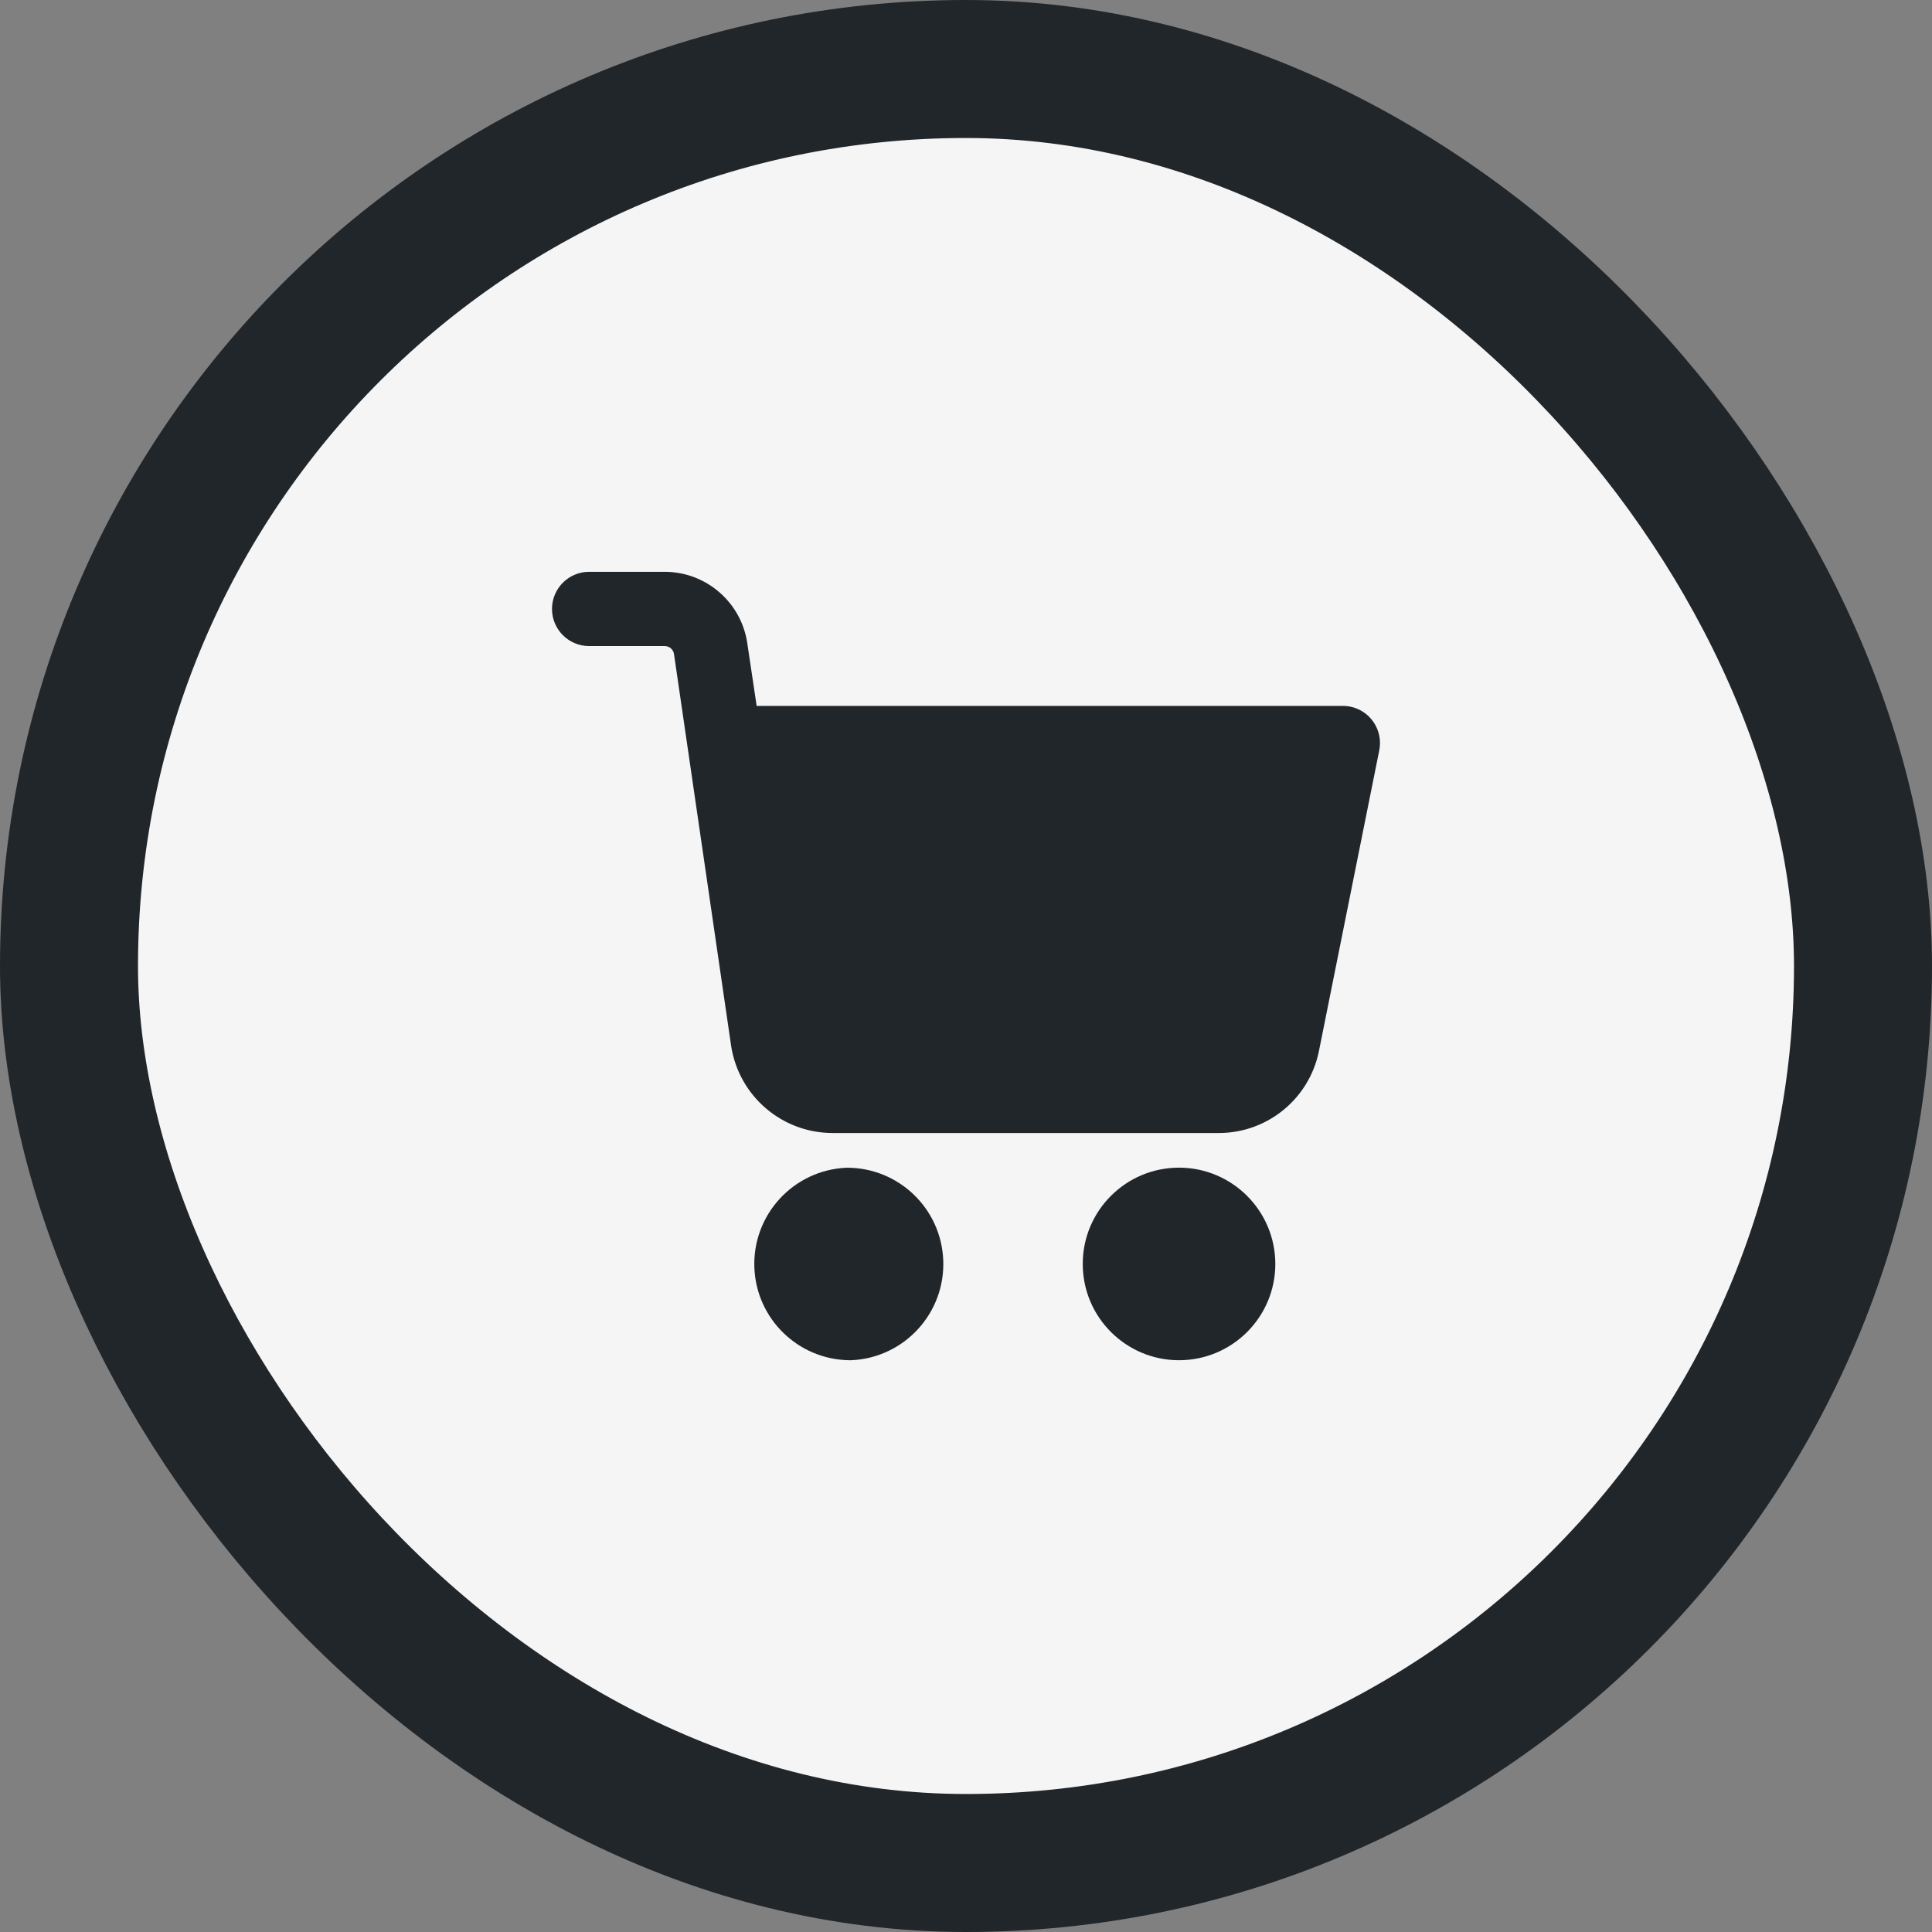 <?xml version="1.0" encoding="UTF-8"?> <svg xmlns="http://www.w3.org/2000/svg" width="56" height="56" viewBox="0 0 56 56" fill="none"><rect x="0" y="0" width="56" height="56" fill="#808080" stroke="none"/> <rect x="2" y="2" width="52" height="52" rx="26" fill="#F5F5F6"></rect> <rect x="2" y="2" width="52" height="52" rx="26" stroke="#21262B" stroke-width="4"></rect> <g clip-path="url(#clip0_6343_1367)"> <path d="M34.178 33.845C32.636 33.843 31.385 35.092 31.384 36.633C31.382 38.174 32.631 39.425 34.172 39.427C35.714 39.428 36.964 38.18 36.966 36.638V36.636C36.964 35.096 35.717 33.848 34.178 33.845ZM39.128 20.48C39.061 20.467 38.993 20.461 38.925 20.461H21.932L21.663 18.66C21.495 17.464 20.472 16.575 19.265 16.574H17.077C16.482 16.574 16 17.056 16 17.651C16 18.245 16.482 18.727 17.077 18.727H19.267C19.334 18.727 19.398 18.751 19.447 18.794C19.497 18.838 19.529 18.898 19.537 18.964L21.194 30.327C21.422 31.771 22.664 32.836 24.125 32.841H35.324C36.731 32.843 37.945 31.854 38.228 30.475L39.98 21.742C40.093 21.158 39.712 20.593 39.128 20.48ZM27.34 36.516C27.275 35.02 26.04 33.842 24.542 33.847C23.002 33.91 21.804 35.209 21.866 36.749C21.926 38.227 23.128 39.401 24.607 39.427H24.674C26.214 39.359 27.408 38.056 27.34 36.516Z" fill="#21262B"></path> </g> <defs> <clipPath id="clip0_6343_1367"> <rect width="24" height="24" fill="white" transform="translate(16 16)"></rect> </clipPath> </defs> </svg> 